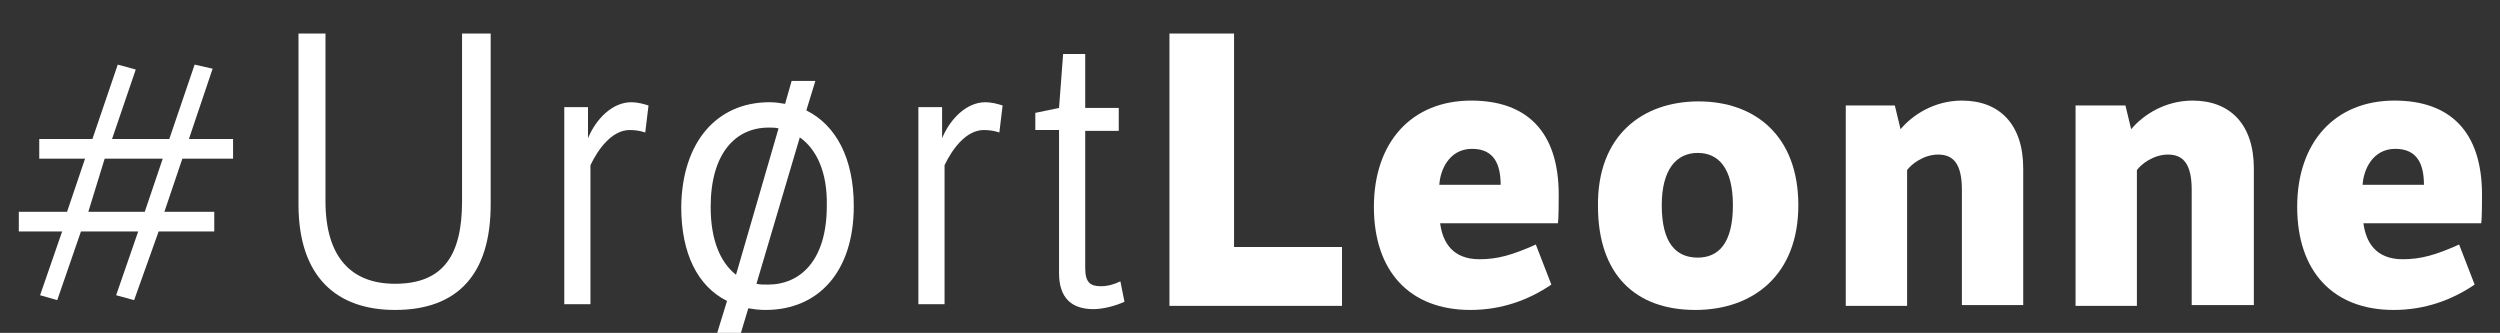 <?xml version="1.0" encoding="utf-8"?>
<!-- Generator: Adobe Illustrator 19.1.0, SVG Export Plug-In . SVG Version: 6.00 Build 0)  -->
<svg version="1.1" id="Layer_1" xmlns="http://www.w3.org/2000/svg" xmlns:xlink="http://www.w3.org/1999/xlink" x="0px" y="0px"
	 viewBox="0 0 305.7 40.7" style="enable-background:new 0 0 305.7 40.7;" xml:space="preserve">
<rect x="0" y="0" width="305.7" height="40.7" fill="#333333" stroke="none"/>
<style type="text/css">
	.st0{fill:#FFFFFF;}
</style>
<g>
	<path class="st0" d="M22.3,19.4l-2.2,6.5h6.1v2.4h-6.8l-3,8.4l-2.2-0.6l2.7-7.8H9.9l-2.9,8.4l-2.1-0.6l2.7-7.8H2.3v-2.4h5.9
		l2.2-6.5H4.8V17h6.5l3.1-9.1l2.2,0.6L13.7,17h7l3.1-9.1L26,8.4L23.1,17h5.4v2.4H22.3z M10.8,25.9h6.9l2.2-6.5h-7.1L10.8,25.9z"/>
	<path class="st0" d="M39.8,4.1v20.5c0,6.9,3.2,10.1,8.5,10.1c6,0,8.2-3.6,8.2-10.1V4.1H60V25c0,8.5-4,12.9-11.7,12.9
		c-7.1,0-11.8-4-11.8-12.9V4.1H39.8z"/>
	<path class="st0" d="M71.9,16.9c1-2.4,3-4.4,5.3-4.4c0.7,0,1.5,0.2,2.1,0.4l-0.4,3.3c-0.6-0.2-1.2-0.3-1.9-0.3
		c-2.2,0-3.9,2.4-4.8,4.3v17h-3.2V13.1h2.9V16.9z"/>
	<path class="st0" d="M94.1,12.5c0.7,0,1.3,0.1,1.9,0.2l0.8-2.8h2.9l-1.1,3.6c3.6,1.8,5.8,5.8,5.8,11.7c0,8-4.3,12.7-10.8,12.7
		c-0.8,0-1.5-0.1-2.1-0.2l-0.9,3h-2.9l1.2-3.9c-3.6-1.8-5.6-5.8-5.6-11.5C83.4,17.3,87.7,12.5,94.1,12.5z M90,33.6l5.2-17.9
		c-0.4-0.1-0.8-0.1-1.2-0.1c-4.1,0-7.1,3.2-7.1,9.7C86.9,29.4,88.1,32.1,90,33.6z M97.8,16.8l-5.3,17.9c0.4,0.1,0.9,0.1,1.4,0.1
		c4,0,7.2-3,7.2-9.6C101.2,21,99.8,18.2,97.8,16.8z"/>
	<path class="st0" d="M115.2,16.9c1-2.4,3-4.4,5.3-4.4c0.7,0,1.5,0.2,2.1,0.4l-0.4,3.3c-0.6-0.2-1.2-0.3-1.9-0.3
		c-2.2,0-3.9,2.4-4.8,4.3v17h-3.2V13.1h2.9V16.9z"/>
	<path class="st0" d="M132.7,15.9v16.9c0,1.7,0.6,2.2,1.9,2.2c0.8,0,1.6-0.2,2.4-0.6l0.5,2.5c-1.1,0.5-2.6,0.9-3.8,0.9
		c-2.7,0-4.2-1.4-4.2-4.4V15.9h-2.9v-2.1l2.9-0.6l0.5-6.6h2.7v6.6h4.1v2.8H132.7z"/>
	<path class="st0" d="M150.9,4.1v26.1h13.2v7.2h-21.1V4.1H150.9z"/>
	<path class="st0" d="M189.7,34.8c-2.8,1.9-6.1,3.1-9.9,3.1c-7.4,0-11.8-4.7-11.8-12.6c0-7.9,4.6-13,11.9-13
		c6.8,0,10.7,3.8,10.7,11.5c0,0.7,0,2.9-0.1,3.5h-14.4c0.3,2.3,1.5,4.4,4.8,4.4c2.2,0,4-0.5,6.9-1.8L189.7,34.8z M183.5,22.6
		c0-2.5-0.8-4.4-3.5-4.4c-2.8,0-3.9,2.6-4,4.4H183.5z"/>
	<path class="st0" d="M207.7,12.4c6.9,0,12.2,4.2,12.2,12.7c0,8.5-5.5,12.8-12.6,12.8c-7.3,0-11.9-4.3-11.9-12.7
		C195.3,16.6,200.8,12.4,207.7,12.4z M207.6,31.5c2.5,0,4.3-1.7,4.3-6.4c0-4.6-1.8-6.4-4.3-6.4c-2.6,0-4.4,2-4.4,6.4
		C203.2,29.8,205,31.5,207.6,31.5z"/>
	<path class="st0" d="M231.7,12.9l0.7,2.9c1.5-1.8,4.2-3.5,7.5-3.5c4.6,0,7.5,2.9,7.5,8.3v16.7h-7.5V23.2c0-3.1-1-4.3-2.9-4.3
		c-1.8,0-3.3,1.2-3.8,1.9v16.6h-7.5V12.9H231.7z"/>
	<path class="st0" d="M259.9,12.9l0.7,2.9c1.5-1.8,4.2-3.5,7.5-3.5c4.6,0,7.5,2.9,7.5,8.3v16.7H268V23.2c0-3.1-1-4.3-2.9-4.3
		c-1.8,0-3.3,1.2-3.8,1.9v16.6h-7.5V12.9H259.9z"/>
	<path class="st0" d="M302.6,34.8c-2.8,1.9-6.1,3.1-9.9,3.1c-7.4,0-11.8-4.7-11.8-12.6c0-7.9,4.6-13,11.9-13
		c6.8,0,10.7,3.8,10.7,11.5c0,0.7,0,2.9-0.1,3.5h-14.4c0.3,2.3,1.5,4.4,4.8,4.4c2.2,0,4-0.5,6.9-1.8L302.6,34.8z M296.4,22.6
		c0-2.5-0.8-4.4-3.5-4.4c-2.8,0-3.9,2.6-4,4.4H296.4z"/>
</g>
</svg>
